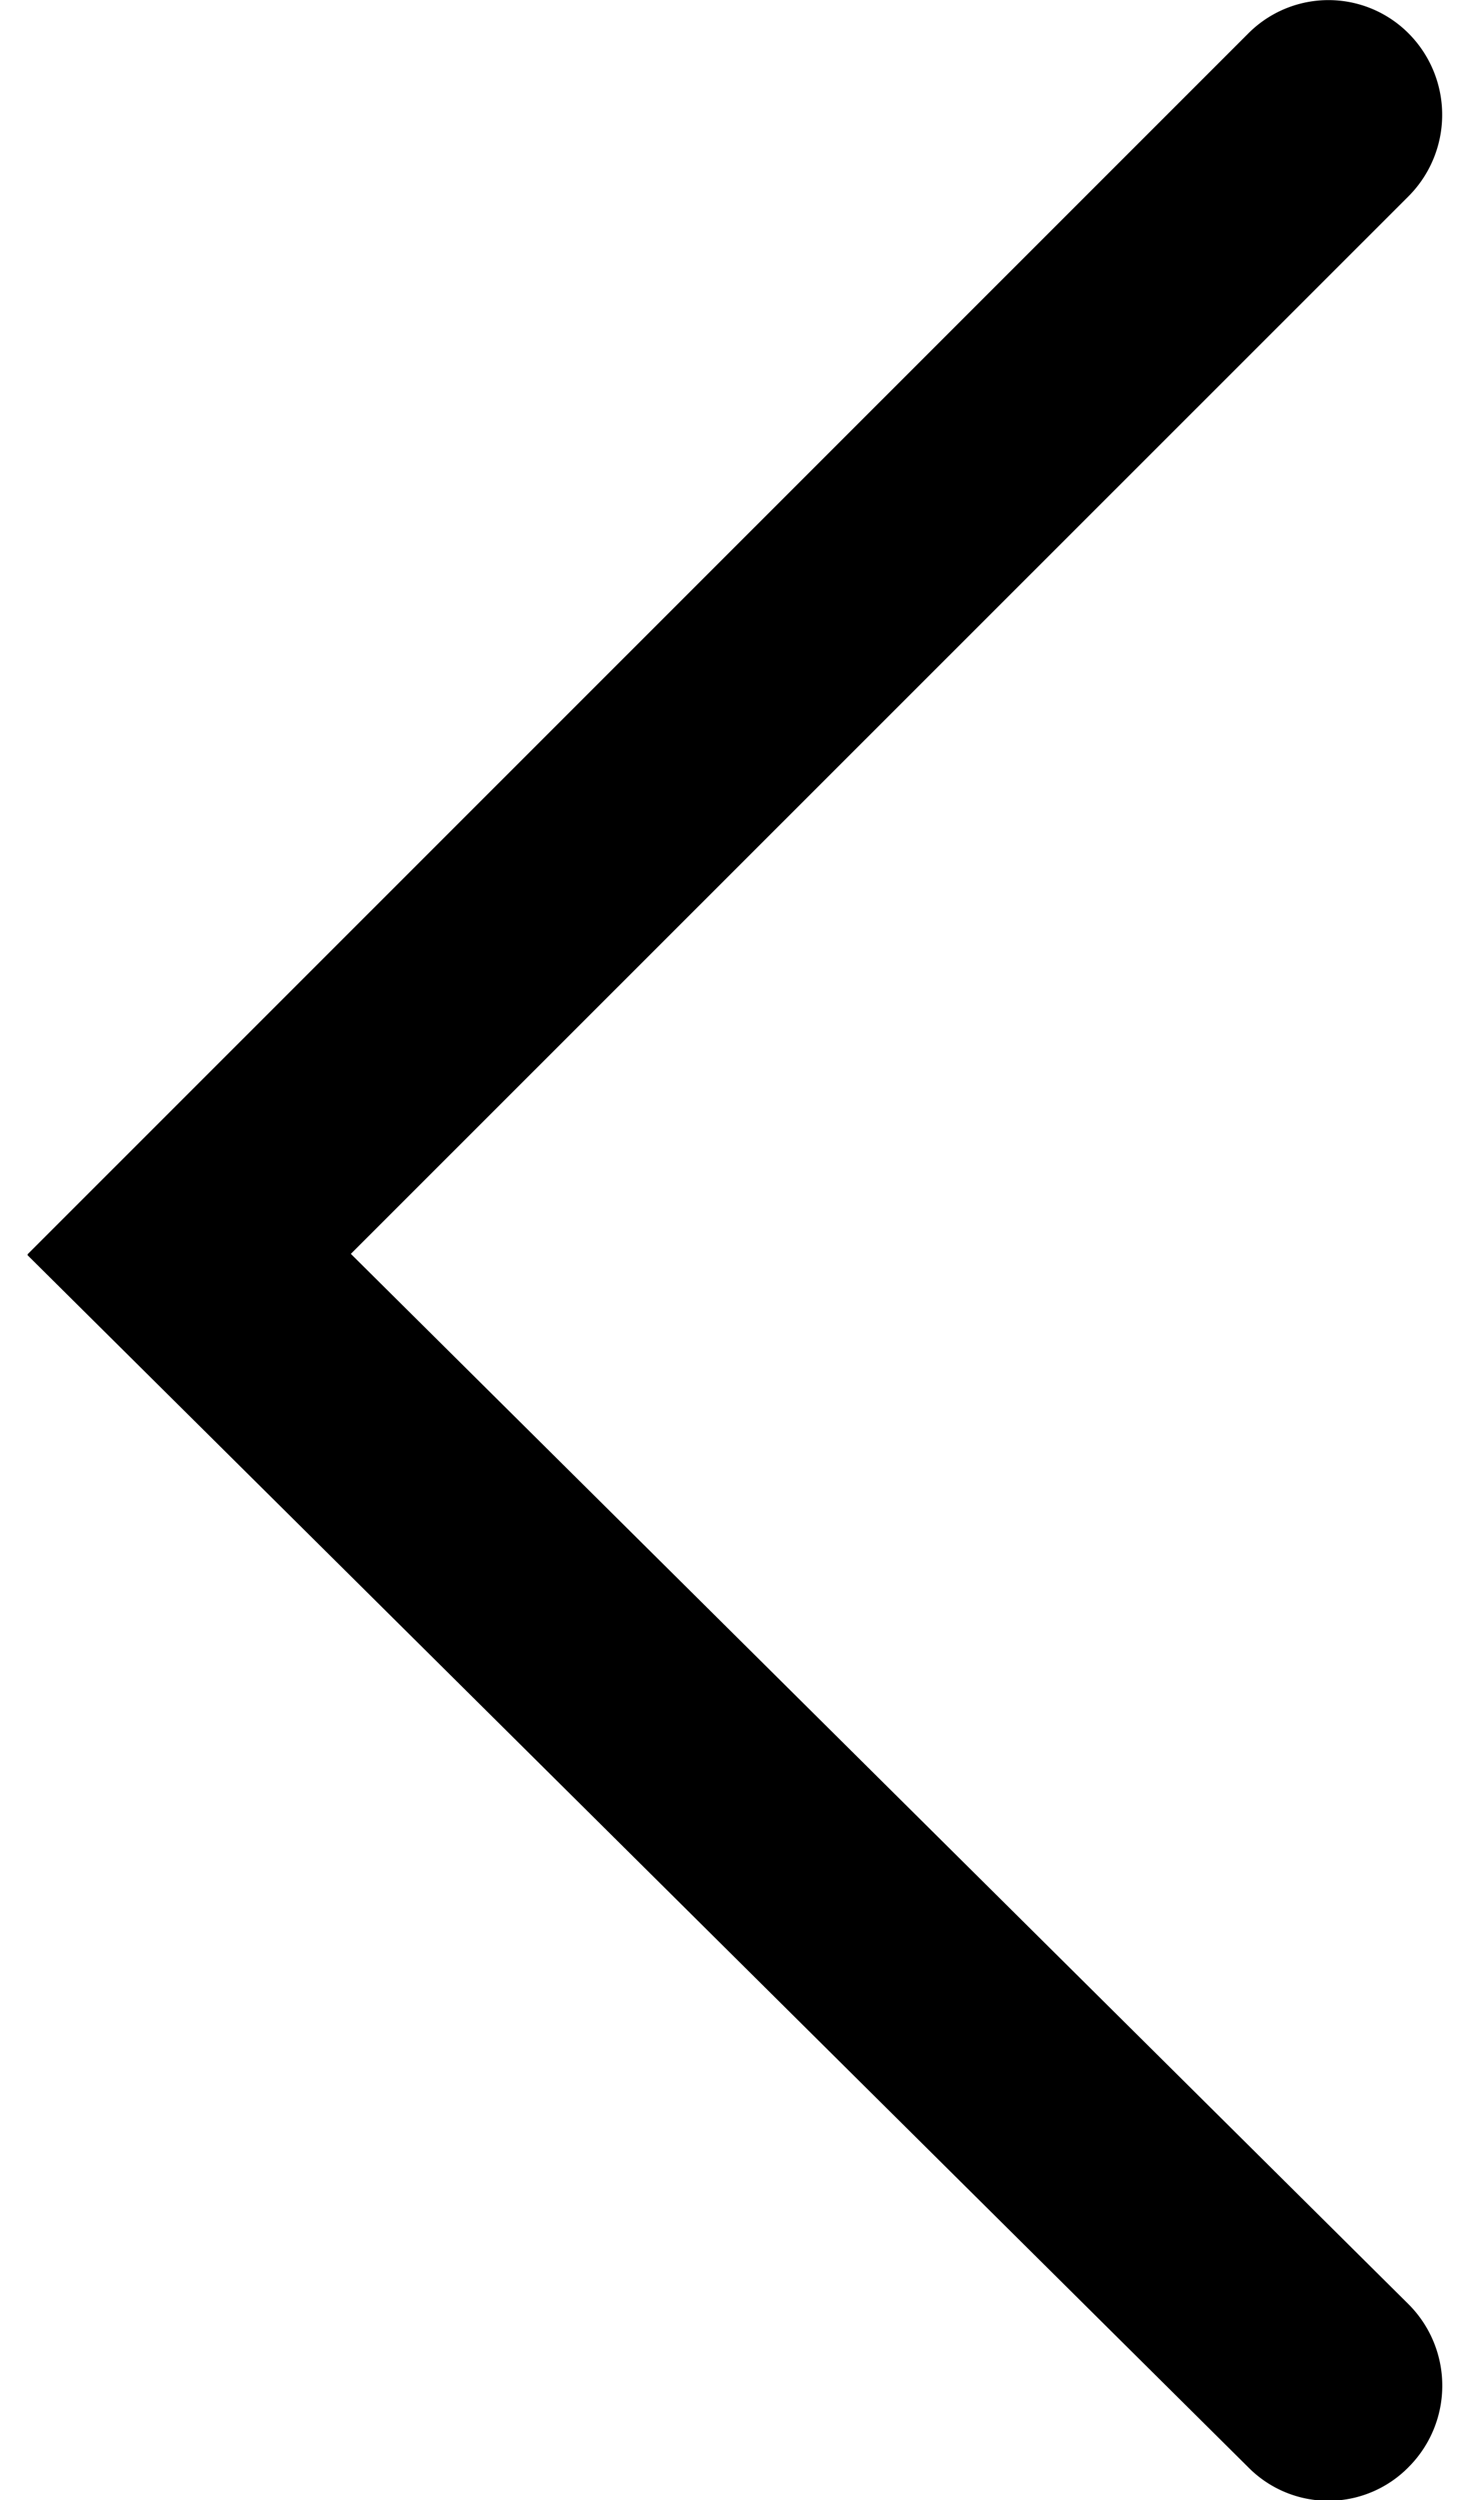 <svg id="图层_1" data-name="图层 1" xmlns="http://www.w3.org/2000/svg" viewBox="0 0 113.21 200" width="10" height="17"
    fill="#000">
    <path
        d="M43.45,100.34,141.16,2.66A9.05,9.05,0,0,1,154,2.72a9.23,9.23,0,0,1-.05,13l-84.64,84.6,84.62,84a9.21,9.21,0,0,1,.09,13,9,9,0,0,1-12.79.17l-.07-.07-97.73-97Z"
        transform="translate(-43.45 -0.01)" />
</svg>